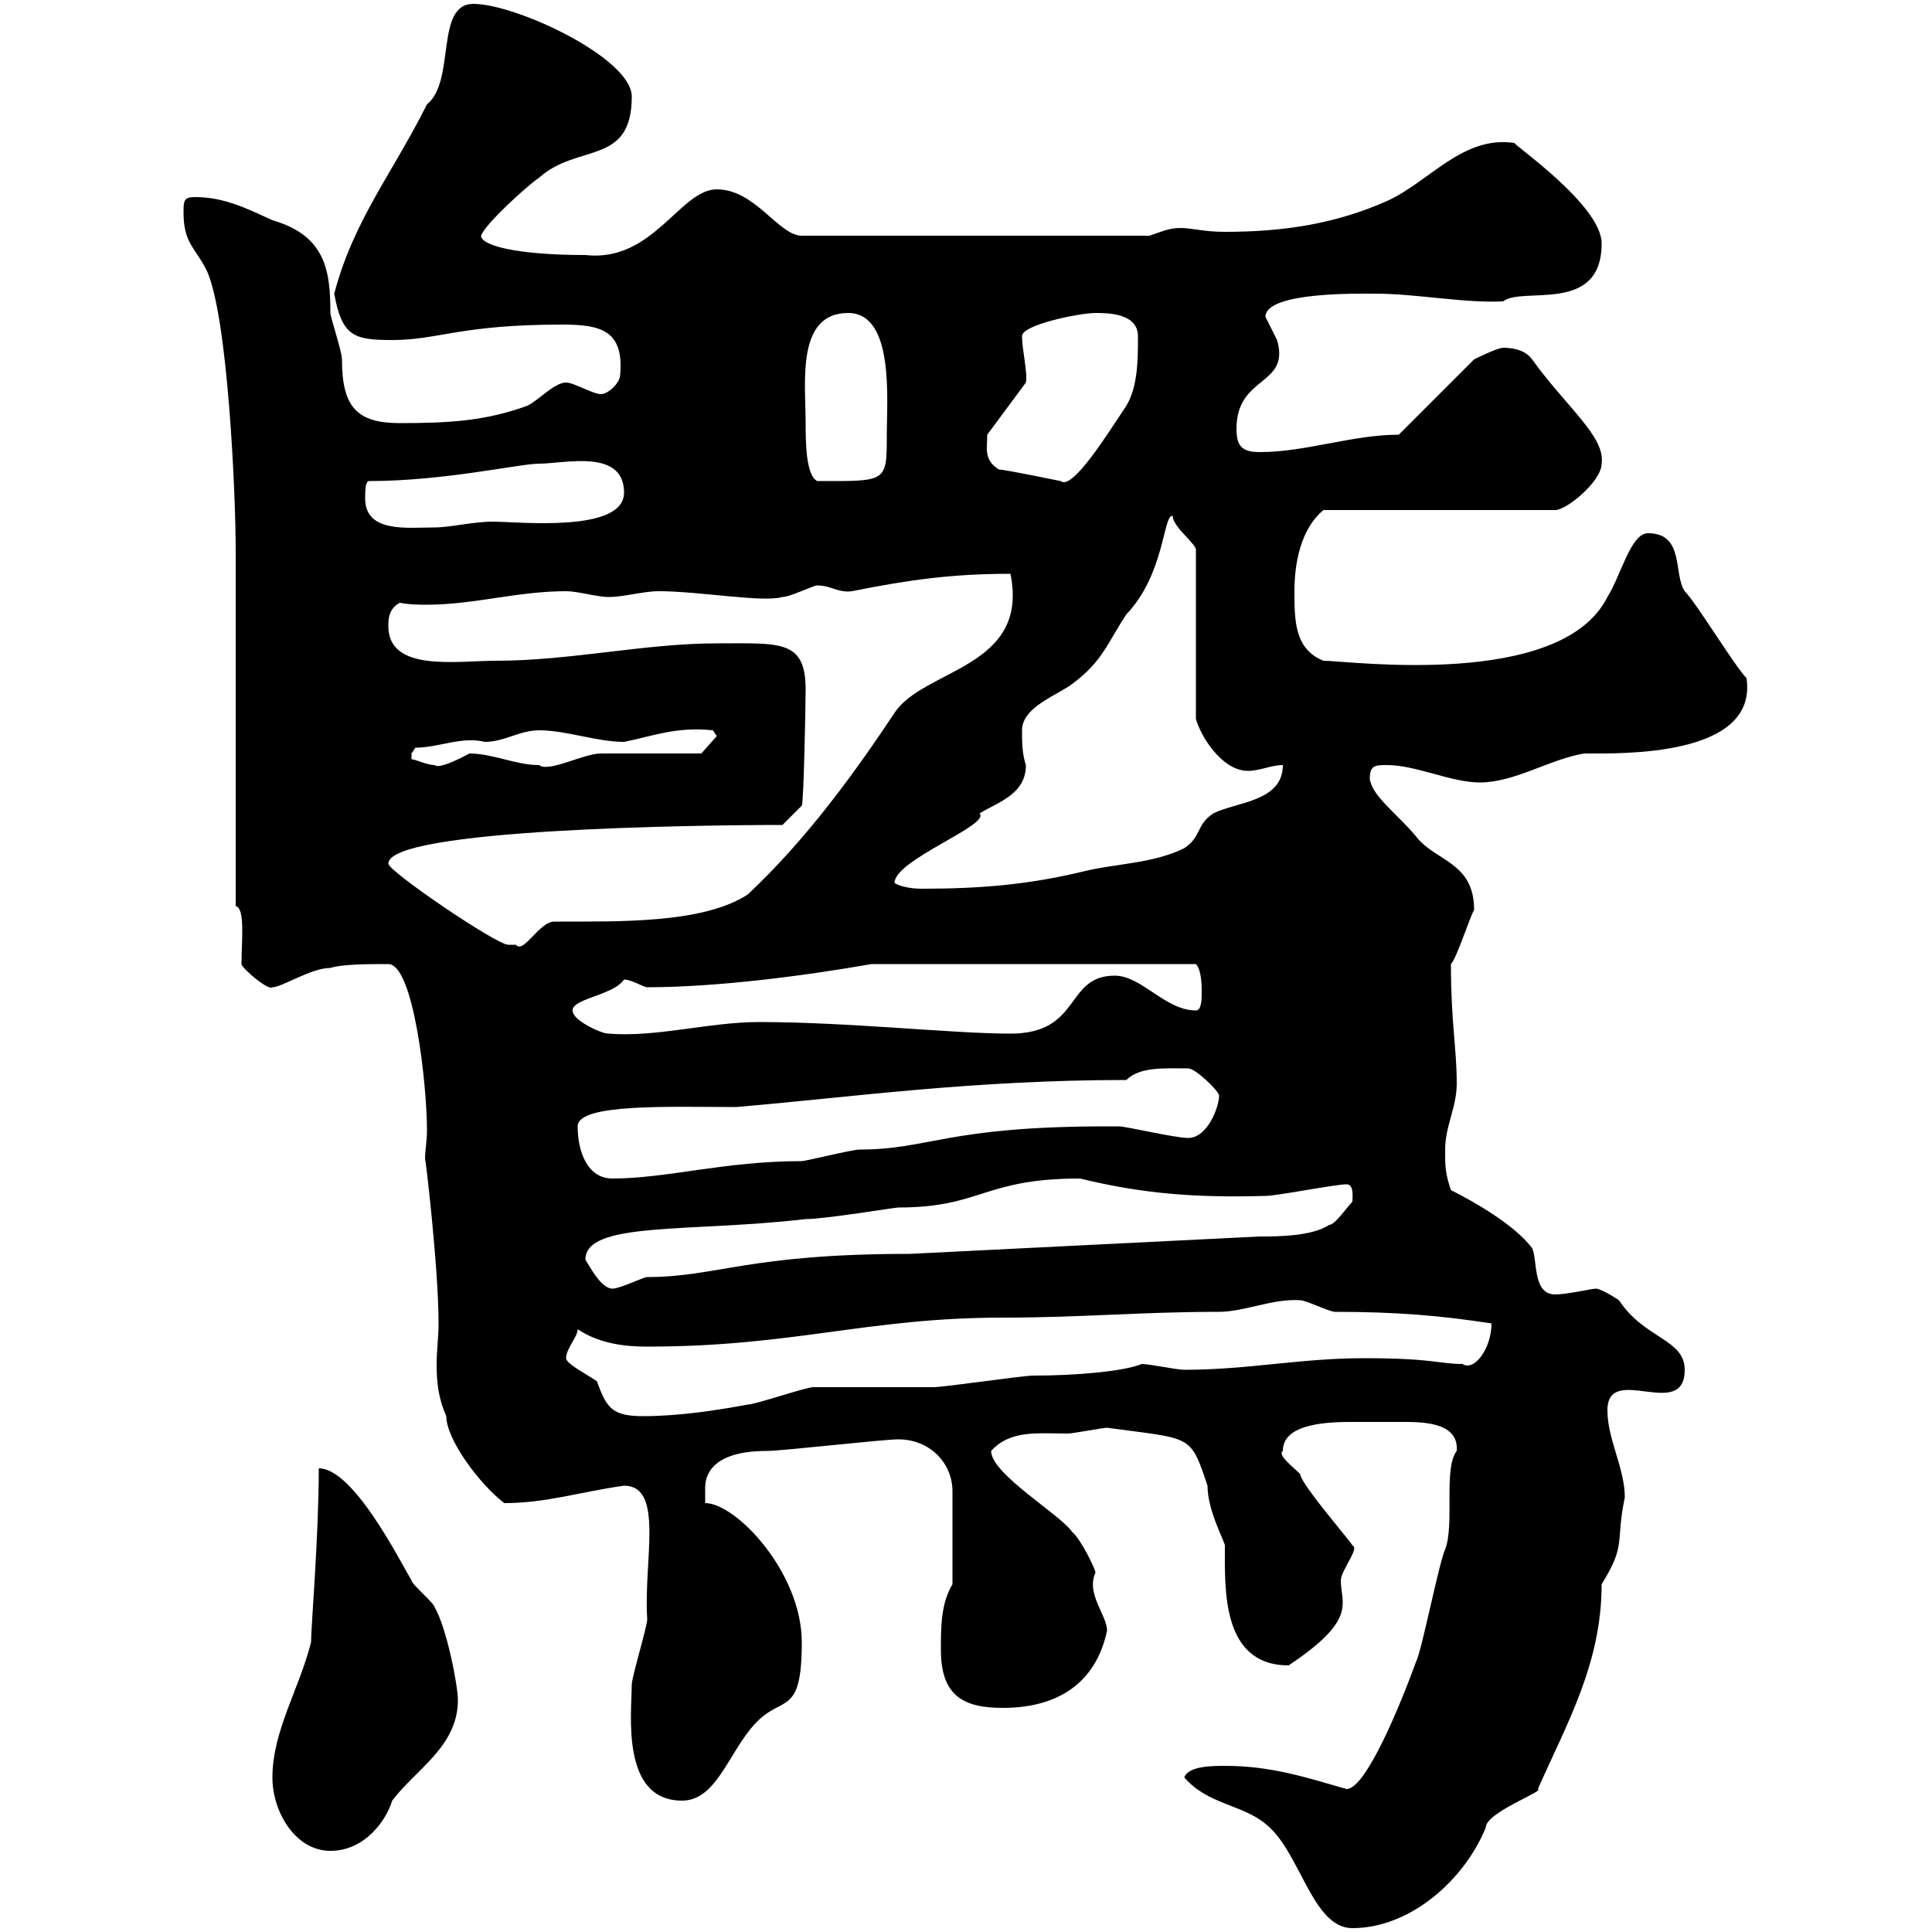 <svg xmlns="http://www.w3.org/2000/svg" xmlns:xlink="http://www.w3.org/1999/xlink" width="300" height="300"><path d="M183.90 276C187.50 280.20 192.90 280.20 196.50 283.20C201.90 287.40 203.70 299.40 210 299.40C219 299.40 227.40 291.90 230.70 283.80C230.70 281.40 240 278.10 238.80 277.80C243.30 267.60 248.70 258.30 248.70 246C252.60 239.70 250.80 239.70 252.30 232.50C252.30 228 249.60 223.50 249.60 219C249.60 211.50 261.60 220.80 261.60 212.70C261.60 207.90 255.30 207.90 251.40 201.90C251.40 201.90 248.70 200.10 247.80 200.10C247.20 200.10 243.30 201 241.50 201C237.90 201 238.80 195.60 237.90 193.80C235.20 190.20 228.90 186.60 225.30 184.80C224.40 182.10 224.40 181.20 224.40 178.50C224.40 174.90 226.20 171.90 226.20 168.30C226.20 162.60 225.30 159 225.30 149.70C226.20 148.80 228.30 142.20 228.90 141.30C228.90 133.80 222.90 133.80 219.90 129.90C216.90 126.30 213 123.60 212.70 120.90C212.70 118.80 213.60 118.80 215.40 118.80C219.90 118.80 225.30 121.50 229.80 121.50C235.20 121.50 240.60 117.90 246 117C251.70 117 273 117.60 271.20 105.30C269.40 103.50 263.40 93.60 261.60 91.80C259.80 89.10 261.60 82.80 255.90 82.80C253.20 82.80 251.70 89.40 249.60 92.70C242.40 107.10 209.40 102.60 205.50 102.60C201 100.80 201 96.30 201 91.80C201 87.60 201.90 82.20 205.50 79.20L241.50 79.20C243.30 79.20 248.70 74.70 248.70 72C249.30 67.80 243.30 63.30 237.90 55.80C237 54.60 235.50 54 233.40 54C232.50 54 228.90 55.80 228.90 55.80L217.20 67.50C210 67.50 202.80 70.20 195.60 70.20C192.90 70.20 192 69.30 192 66.60C192 58.20 200.40 60 198.30 52.80C198.30 52.80 196.50 49.20 196.50 49.20C196.50 45.30 210.90 45.60 213.60 45.60C219.90 45.60 227.40 47.10 233.40 46.80C236.40 44.40 248.70 48.90 248.70 37.80C248.70 31.80 234.60 22.20 235.20 22.20C227.10 21 222 28.20 215.40 31.20C207.30 34.80 199.20 36 190.20 36C186.90 36 185.10 35.40 183.30 35.40C181.50 35.40 180.30 36 178.50 36.60L124.50 36.60C120.90 36.60 117.30 29.40 111.30 29.40C105.60 29.40 101.40 40.80 90.90 39.60C80.10 39.60 74.70 38.10 74.70 36.60C75.30 34.80 81.90 28.80 83.70 27.60C89.70 22.20 98.10 25.80 98.10 15C98.10 9 80.10 0.60 73.50 0.60C67.50 0.60 70.80 12.60 66.30 16.20C60.90 27 54.90 34.20 51.90 45.60C53.10 52.20 54.90 52.80 60.90 52.80C68.10 52.80 71.40 50.40 87.30 50.40C93.30 50.40 96.90 51.30 96.30 58.20C96.30 59.40 94.50 61.20 93.30 61.20C92.10 61.20 89.10 59.40 87.90 59.40C86.10 59.40 83.70 62.10 81.90 63C75.30 65.40 69.60 65.70 62.10 65.70C55.50 65.70 53.10 63.30 53.10 55.80C53.10 54.60 51.30 49.20 51.30 48.60C51.30 42.30 50.70 36.60 42.30 34.20C38.40 32.40 34.80 30.60 30.30 30.60C28.50 30.60 28.50 31.20 28.50 33C28.50 37.80 30.30 38.40 32.10 42C35.40 49.20 36.60 76.80 36.60 85.50C36.60 93.60 36.60 132.30 36.60 140.70C38.10 141 37.50 146.10 37.50 149.70C37.50 150.30 41.70 153.90 42.30 153.30C43.80 153.30 48.30 150.30 51.30 150.30C53.10 149.70 57.30 149.70 60.30 149.70C64.20 149.70 66.30 168.30 66.30 175.50C66.30 177.30 66 178.50 66 180C66 179.10 68.10 196.80 68.10 205.50C68.10 207.60 67.80 209.70 67.80 211.80C67.80 214.80 68.10 217.20 69.30 219.90C69.30 223.50 74.40 230.40 78.30 233.40C84.90 233.40 90.30 231.60 96.90 230.70C103.20 230.70 99.90 242.40 100.50 251.40C100.50 252.60 98.10 260.40 98.10 261.60C98.10 265.80 96.30 279.60 105.90 279.60C111.30 279.60 113.10 272.10 117.30 267.60C121.50 263.10 124.50 266.70 124.50 255C124.50 244.20 114.30 233.40 109.50 233.40C109.50 232.80 109.50 231.60 109.50 231C109.50 229.20 110.40 225.30 119.10 225.30C121.50 225.30 137.10 223.50 139.50 223.50C144.30 223.50 147.90 227.10 147.90 231.60L147.90 246C146.10 249 146.10 252.60 146.10 256.20C146.10 263.40 149.70 265.20 155.70 265.20C165.30 265.20 170.40 260.40 171.90 253.20C171.90 250.80 168.60 247.50 170.10 244.20C170.10 243.60 167.70 238.80 166.50 237.90C164.70 235.20 153.90 228.90 153.90 225.30C156.90 222 161.10 222.60 165.90 222.60C166.50 222.60 171.30 221.70 171.90 221.70C185.10 223.50 184.80 222.60 187.50 230.70C187.50 234.60 190.20 239.40 190.20 240C190.20 246.60 189.60 258.60 200.10 258.60C210.90 251.40 208.20 249 208.20 245.40C208.20 243.90 211.20 240.30 210 240C210.30 240 201.90 230.40 201.90 228.90C200.70 227.70 198.30 225.90 199.20 225.30C199.20 221.40 204.90 220.80 209.70 220.80C211.50 220.80 213.30 220.80 214.50 220.80C215.10 220.80 216.90 220.80 218.40 220.80C222.30 220.80 226.50 221.40 226.20 225.30C224.10 228 225.90 236.70 224.40 240.60C223.50 242.40 220.80 256.20 219.90 258C217.50 264.60 212.10 277.80 209.10 277.80C202.80 276 197.40 274.20 190.20 274.20C188.40 274.20 184.50 274.20 183.90 276ZM42.30 276C42.30 281.40 45.90 287.40 51.30 287.40C56.70 287.40 60 282.60 60.90 279.60C64.50 274.80 71.10 271.20 71.10 264C71.10 261.60 69.30 252.60 67.50 249.60C67.50 249 63.90 246 63.90 245.40C62.10 242.40 54.90 228 49.50 228C49.50 238.50 48.30 252.60 48.30 255C46.50 262.20 42.30 268.80 42.30 276ZM87.90 210.90C87.90 209.40 89.70 207.60 89.70 206.40C93.30 208.80 97.50 209.10 100.50 209.10C123.30 209.10 134.70 204.60 155.70 204.60C168 204.60 177 203.70 189.30 203.70C193.20 203.70 197.70 201.60 201.90 201.90C202.80 201.90 206.40 203.70 207.30 203.70C216.90 203.70 223.80 204.30 231.60 205.50C231.60 209.40 228.90 213 227.10 211.80C223.50 211.80 222.60 210.90 211.80 210.90C201.90 210.90 193.80 212.70 183.90 212.70C182.70 212.70 178.50 211.80 177.30 211.80C174.30 213 166.80 213.60 160.50 213.60C158.70 213.60 146.70 215.40 144.90 215.40C143.10 215.40 128.10 215.40 126.30 215.40C125.10 215.40 117.30 218.10 116.10 218.10C111.30 219 105.30 219.90 99.90 219.90C95.10 219.90 94.20 218.70 92.70 214.50C91.50 213.60 87.90 211.80 87.90 210.90ZM90.90 195.60C90.90 189.60 107.10 191.40 125.10 189.30C128.10 189.30 138.90 187.50 139.50 187.50C152.40 187.50 152.70 183 167.70 183C177.60 185.40 185.70 186 196.50 185.70C198.30 185.70 207.30 183.90 209.10 183.90C210.30 183.90 210 186 210 186.60C209.10 187.50 207.30 190.20 206.40 190.20C203.70 192 198.30 192 195.60 192C177.30 192.90 159.30 193.80 141.30 194.70C116.10 194.70 111.30 198.30 100.50 198.30C99.90 198.30 96.30 200.10 95.10 200.10C93.30 200.10 91.50 196.50 90.90 195.60ZM89.70 174.90C89.70 171.30 104.10 171.90 114.30 171.90C132 170.40 150.90 167.70 174.90 167.70C177 165.60 180.90 165.90 184.50 165.90C185.70 165.90 189.30 169.50 189.30 170.10C189.30 171.90 187.50 176.70 184.50 176.70C182.40 176.70 174.90 174.90 173.70 174.90C173.70 174.90 171.90 174.90 171.90 174.90C147 174.90 144.30 178.50 133.50 178.50C132.30 178.50 125.10 180.30 124.50 180.30C112.50 180.30 103.50 183 95.10 183C91.20 183 89.70 178.80 89.70 174.90ZM89.10 157.50C87.60 155.10 95.10 154.80 96.90 152.10C98.10 152.10 99.90 153.30 100.50 153.30C111.30 153.30 125.10 151.50 135.30 149.70L185.70 149.70C186.30 150.30 186.60 151.80 186.60 153.90C186.60 155.10 186.60 156.90 185.70 156.90C180.90 156.90 177.30 151.50 173.10 151.50C165.30 151.50 168 160.50 156.90 160.50C147.90 160.50 131.70 158.70 117.90 158.70C110.10 158.70 102 161.10 94.50 160.50C93.30 160.50 89.70 158.70 89.10 157.50ZM60.30 134.10C60.30 128.70 108.30 128.10 121.50 128.10L124.50 125.10C124.80 124.80 125.10 109.20 125.10 107.10C125.10 99.30 121.20 99.90 111.30 99.90C100.20 99.90 88.50 102.60 77.10 102.60C70.80 102.60 60.30 104.40 60.30 97.20C60.30 96.30 60.30 94.50 62.10 93.60C63.60 93.90 65.10 93.90 66.30 93.90C73.50 93.90 80.40 91.80 87.90 91.80C89.70 91.80 92.70 92.70 94.50 92.70C96.90 92.70 99.90 91.80 102.30 91.80C108.60 91.80 118.50 93.60 121.50 92.70C122.70 92.70 126.30 90.90 126.90 90.90C129 90.90 130.20 92.10 132.30 91.80C141.30 90 147.90 89.10 156.90 89.10C159.90 103.80 143.40 103.80 138.90 110.70C132.90 119.70 125.40 130.20 116.10 138.90C109.20 143.40 96.30 143.10 86.10 143.10C83.70 143.10 81.30 148.20 80.10 146.70C80.10 146.70 80.10 146.70 78.90 146.70C77.10 146.70 60.30 135.30 60.30 134.10ZM138.90 137.10C138.90 133.50 153.90 128.10 152.10 126.30C155.10 124.50 159.30 123.30 159.30 118.80C158.70 117 158.70 115.20 158.70 113.40C158.70 109.80 164.10 108 166.50 106.20C171.30 102.60 171.90 99.90 174.90 95.40C180.90 89.10 180.60 79.80 182.10 80.10C182.10 81.90 186 84.60 185.70 85.50L185.70 111.60C186.30 114 189.60 119.70 193.80 119.70C195.60 119.70 197.40 118.80 199.20 118.80C199.20 124.50 192 124.50 188.40 126.30C185.70 128.10 186.60 129.90 183.90 131.70C179.10 134.10 173.10 134.10 168.30 135.30C159.60 137.40 152.10 138 143.10 138C141.60 138 139.80 137.70 138.90 137.10ZM63.90 117.90C63.90 117.90 63.90 117.90 63.90 117C63.90 117 64.50 116.10 64.50 116.10C68.10 116.10 71.70 114.30 75.30 115.20C78.30 115.20 80.70 113.40 83.70 113.40C87.90 113.40 92.70 115.20 96.90 115.20C101.40 114.30 105 112.80 110.70 113.40L111.30 114.30L108.90 117C105.90 117 96.30 117 93.30 117C90.60 117 85.20 120 83.70 118.80C80.10 118.80 76.50 117 72.90 117C69 119.10 67.80 119.10 67.50 118.80C66.30 118.80 64.50 117.90 63.90 117.90ZM56.70 77.40C56.70 76.50 56.70 74.70 57.30 74.70C69 74.70 80.70 72 83.70 72C87.60 72 96.90 69.60 96.90 76.50C96.90 82.80 80.40 81 76.50 81C73.50 81 69.90 81.90 67.50 81.90C63.30 81.90 56.70 82.80 56.70 77.40ZM125.10 65.70C125.10 59.40 123.60 48.60 131.70 48.60C138.90 48.60 137.70 62.10 137.70 67.50C137.70 75 137.70 74.70 126.90 74.70C125.10 73.80 125.10 68.40 125.10 65.70ZM155.10 72.90C152.70 71.40 153.30 69.60 153.30 67.50L159.30 59.40C159.60 57.90 158.70 54.30 158.70 52.20C158.70 50.40 167.70 48.60 170.10 48.60C171.90 48.60 176.70 48.60 176.70 52.20C176.70 55.80 176.70 60 174.90 63C171.90 67.50 166.50 76.20 164.70 74.70C164.70 74.70 156 72.90 155.10 72.90Z"/></svg>